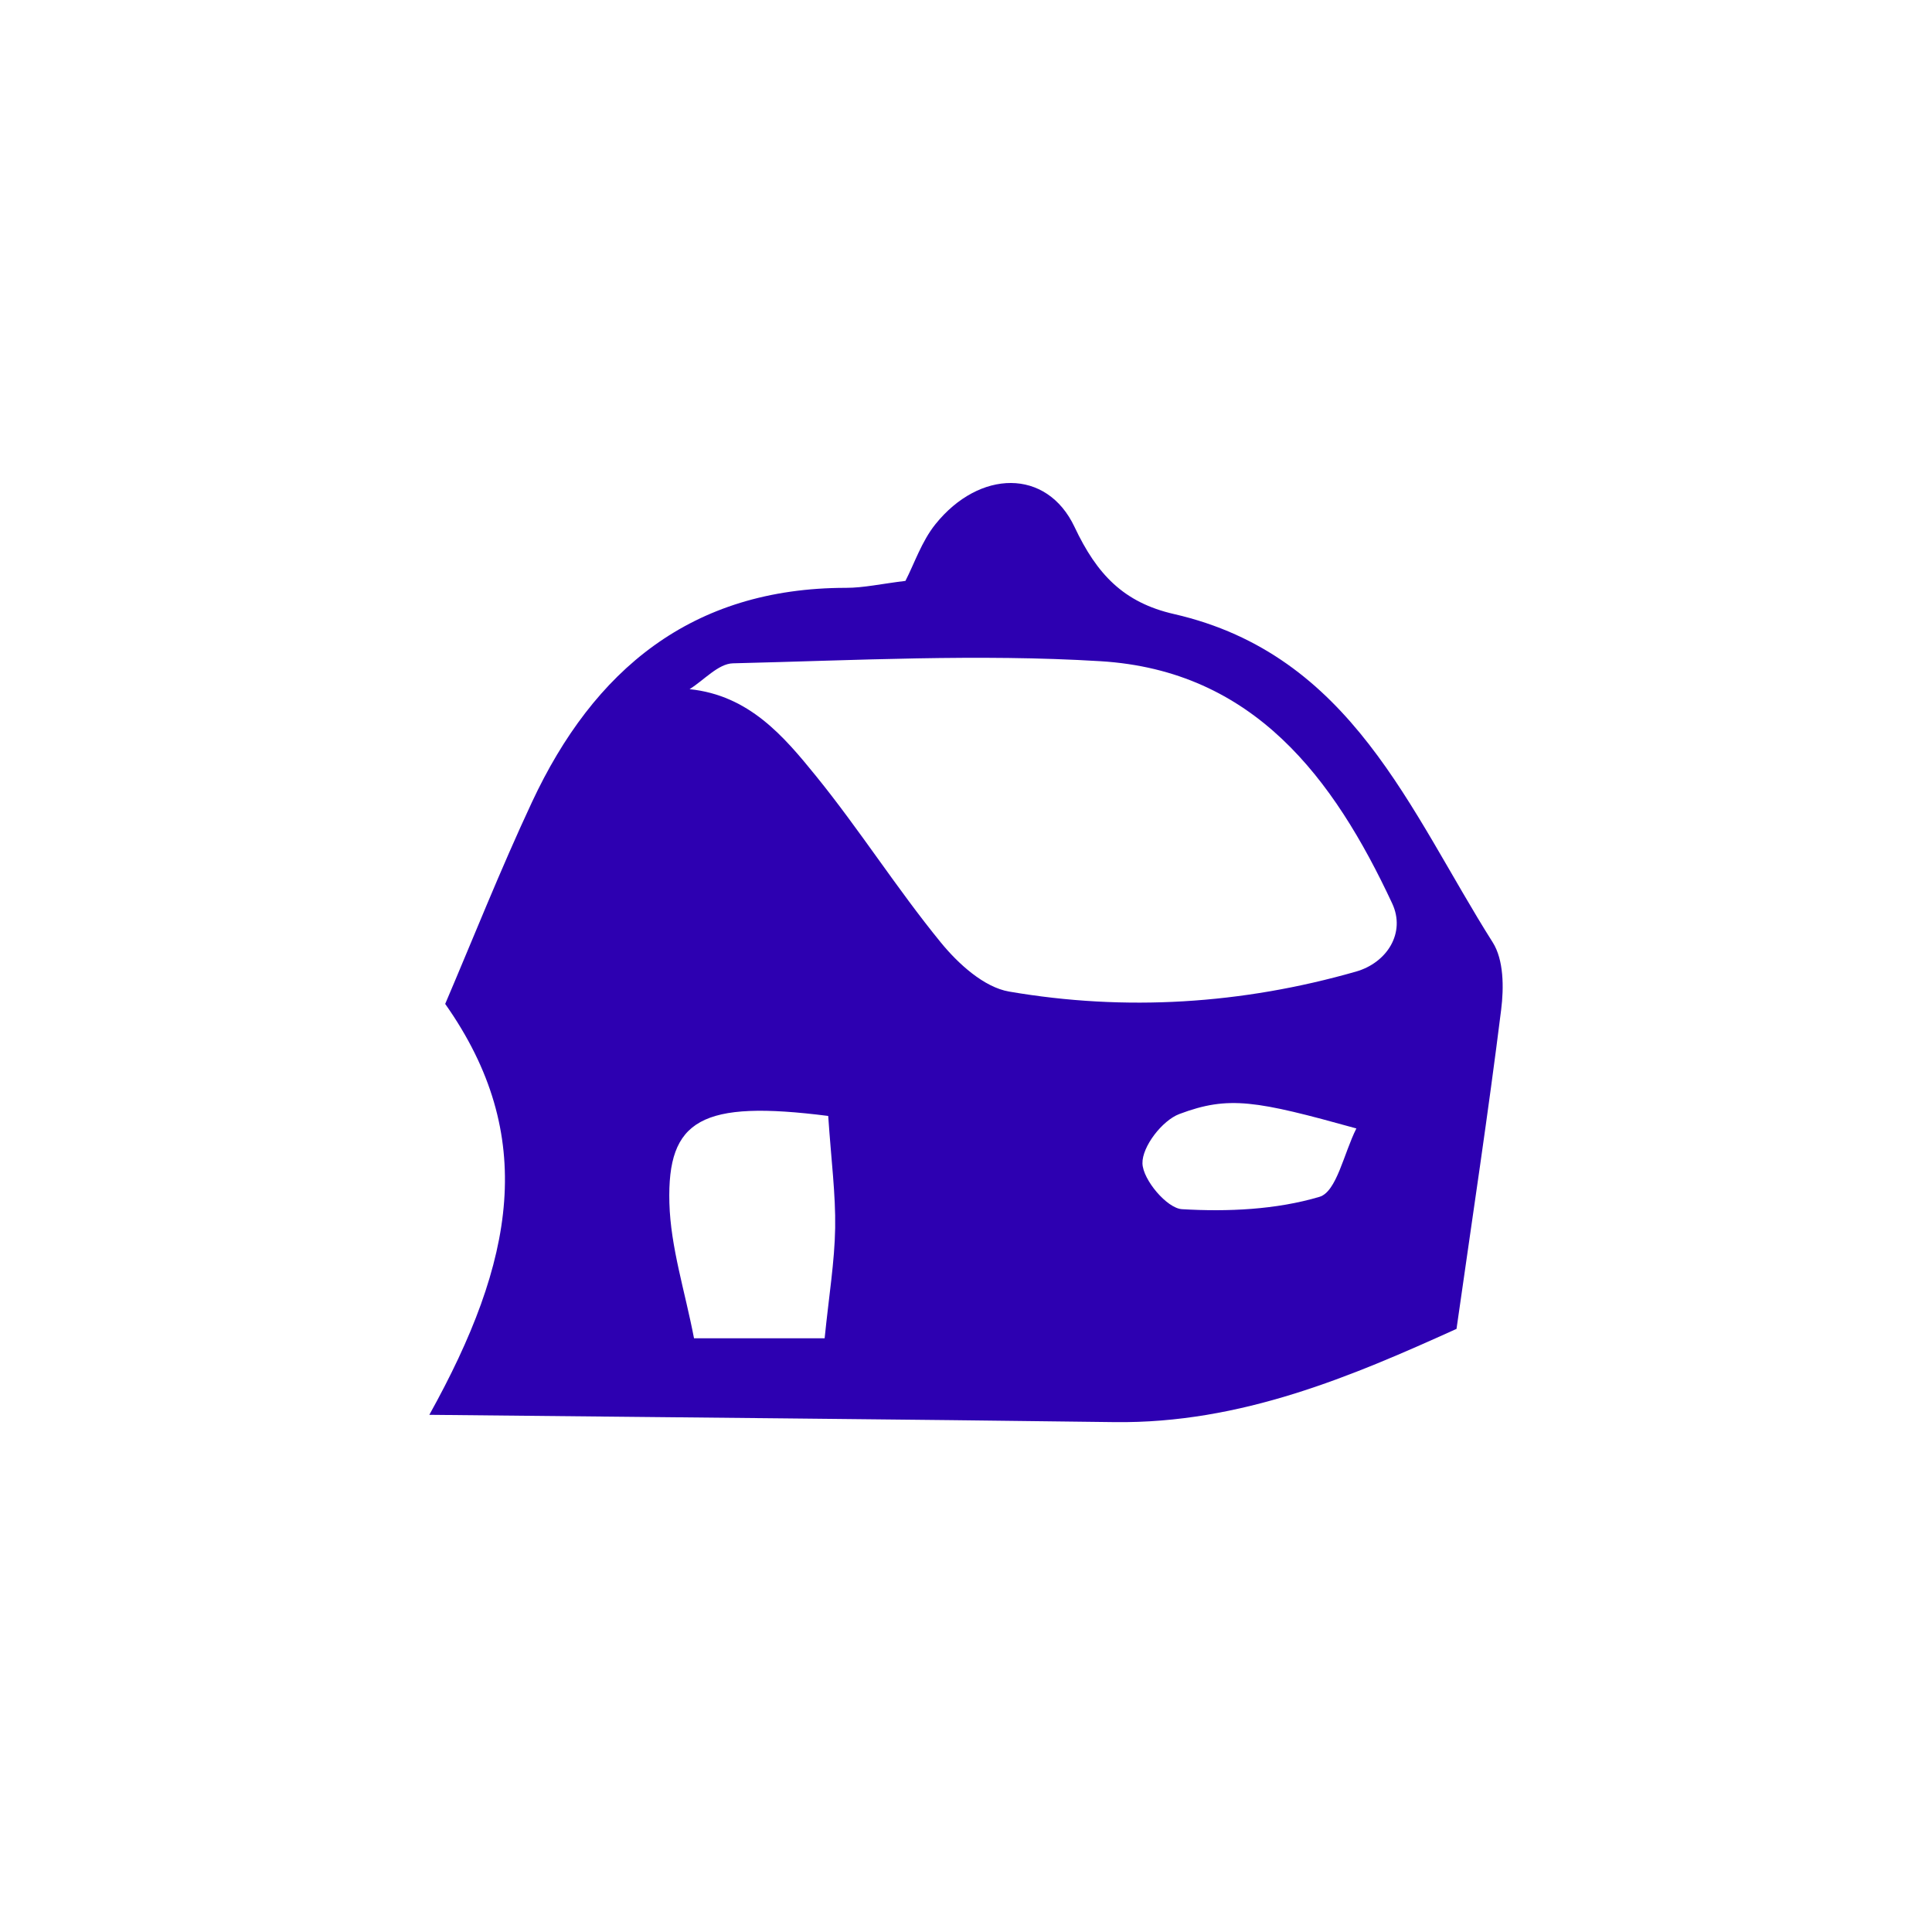 <svg xmlns="http://www.w3.org/2000/svg" xmlns:xlink="http://www.w3.org/1999/xlink" width="72" height="72" viewBox="0 0 72 72">
  <g fill="#2d00b1" fill-rule="evenodd">
    <path id="smallblackhouse-a" d="M16,52.726 C19.182,47.001 20.056,42.327 16.591,37.413 C17.61,35.028 18.641,32.423 19.827,29.888 C22.123,24.976 25.761,21.909 31.533,21.907 C32.184,21.907 32.834,21.759 33.743,21.648 C34.076,21.002 34.348,20.173 34.863,19.533 C36.496,17.503 39.007,17.439 40.046,19.64 C40.876,21.401 41.872,22.454 43.748,22.883 C50.387,24.403 52.537,30.235 55.629,35.119 C56.043,35.772 56.047,36.805 55.944,37.626 C55.466,41.46 54.885,45.28 54.28,49.524 C50.405,51.276 46.259,53.06 41.526,52.998 C33.427,52.892 25.328,52.824 16,52.726 Z M25.699,25.683 C27.917,25.913 29.209,27.44 30.402,28.91 C32.034,30.92 33.425,33.12 35.063,35.125 C35.708,35.915 36.67,36.793 37.607,36.953 C41.949,37.699 46.295,37.421 50.535,36.208 C51.695,35.876 52.393,34.761 51.883,33.669 C49.705,29.006 46.727,24.988 41.008,24.641 C36.461,24.364 31.878,24.611 27.314,24.72 C26.768,24.734 26.237,25.347 25.699,25.683 Z M30.865,41.588 C26.137,40.986 24.863,41.718 24.946,44.828 C24.991,46.483 25.529,48.126 25.864,49.874 C27.629,49.874 29.04,49.874 30.732,49.874 C30.893,48.281 31.103,47.025 31.124,45.765 C31.145,44.508 30.977,43.248 30.865,41.588 Z M50.548,42.054 C46.808,41.016 45.793,40.824 43.952,41.516 C43.312,41.756 42.56,42.733 42.576,43.356 C42.591,43.966 43.49,45.031 44.05,45.063 C45.756,45.163 47.554,45.083 49.172,44.603 C49.814,44.413 50.078,42.985 50.548,42.054 Z"/>
  </g>
</svg>
